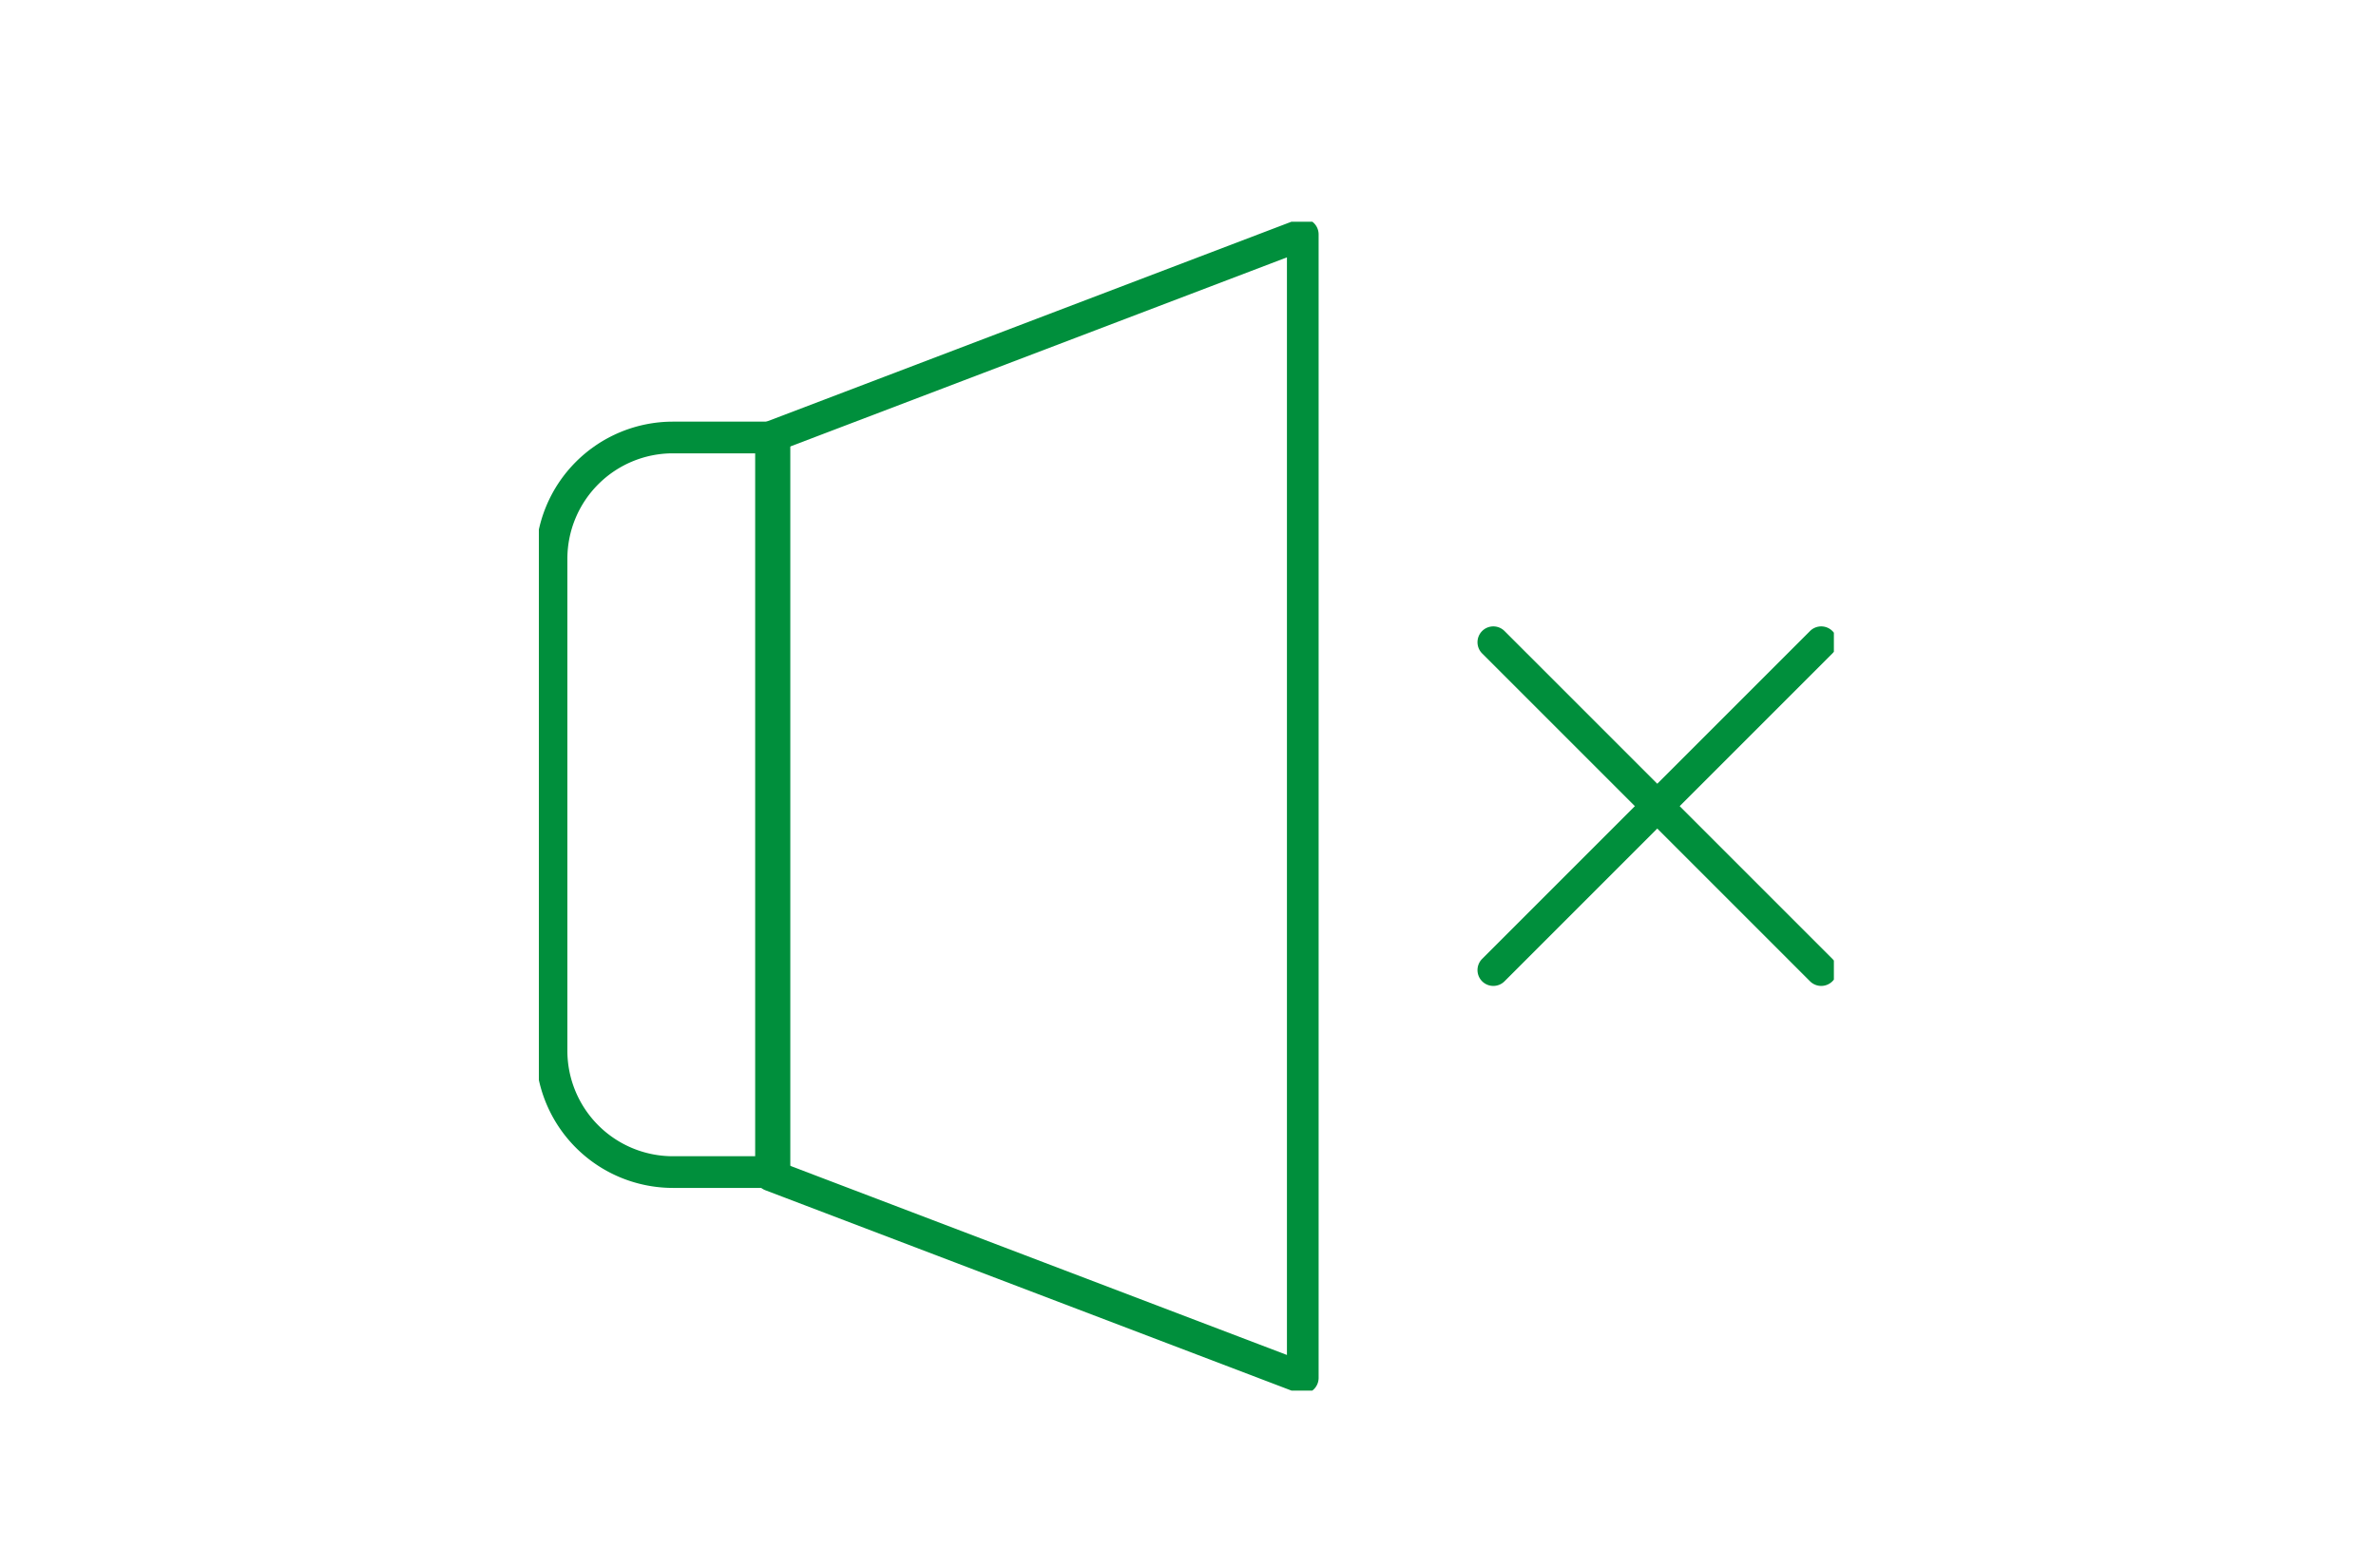 <?xml version="1.0" encoding="UTF-8"?>
<svg xmlns="http://www.w3.org/2000/svg" xmlns:xlink="http://www.w3.org/1999/xlink" width="150" height="99" viewBox="0 0 150 99">
  <defs>
    <clipPath id="clip-path">
      <rect id="Rectangle_191" data-name="Rectangle 191" width="150" height="99" transform="translate(427 4470)" fill="#fff"></rect>
    </clipPath>
    <clipPath id="clip-path-2">
      <rect id="Rectangle_158" data-name="Rectangle 158" width="81.756" height="73.799" fill="none" stroke="#707070" stroke-width="2"></rect>
    </clipPath>
  </defs>
  <g id="Mask_Group_21" data-name="Mask Group 21" transform="translate(-427 -4470)" clip-path="url(#clip-path)">
    <g id="Group_232" data-name="Group 232" transform="translate(461.019 4484)">
      <g id="Group_231" data-name="Group 231" transform="translate(0 0)" clip-path="url(#clip-path-2)">
        <path id="Path_132" data-name="Path 132" d="M56.5,74.451a1,1,0,0,1-.356-.065L22.573,61.6a1,1,0,0,1-.644-.935V14.034a1,1,0,0,1,.644-.935L56.14.315A1,1,0,0,1,57.5,1.25v72.2a1,1,0,0,1-1,1ZM23.928,59.977,55.5,72V2.7L23.928,14.723Z" transform="translate(-8.273 -0.451)" fill="#008f3c"></path>
        <path id="Path_133" data-name="Path 133" d="M15.325,68.691H8.907A8.666,8.666,0,0,1,.251,60.035V28.967a8.666,8.666,0,0,1,8.656-8.656h6.418a1,1,0,0,1,1,1v46.38A1,1,0,0,1,15.325,68.691ZM8.907,22.311a6.664,6.664,0,0,0-6.656,6.656V60.035a6.664,6.664,0,0,0,6.656,6.656h5.418V22.311Z" transform="translate(-0.451 -7.689)" fill="#008f3c"></path>
        <path id="Line_27" data-name="Line 27" d="M0,21.7a1,1,0,0,1-.707-.293,1,1,0,0,1,0-1.414l20.7-20.7a1,1,0,0,1,1.414,0,1,1,0,0,1,0,1.414l-20.7,20.7A1,1,0,0,1,0,21.7Z" transform="translate(60.257 26.549)" fill="#008f3c"></path>
        <path id="Line_28" data-name="Line 28" d="M20.7,21.7a1,1,0,0,1-.707-.293L-.707.707a1,1,0,0,1,0-1.414,1,1,0,0,1,1.414,0l20.7,20.7A1,1,0,0,1,20.7,21.7Z" transform="translate(60.257 26.549)" fill="#008f3c"></path>
      </g>
    </g>
  </g>
</svg>
